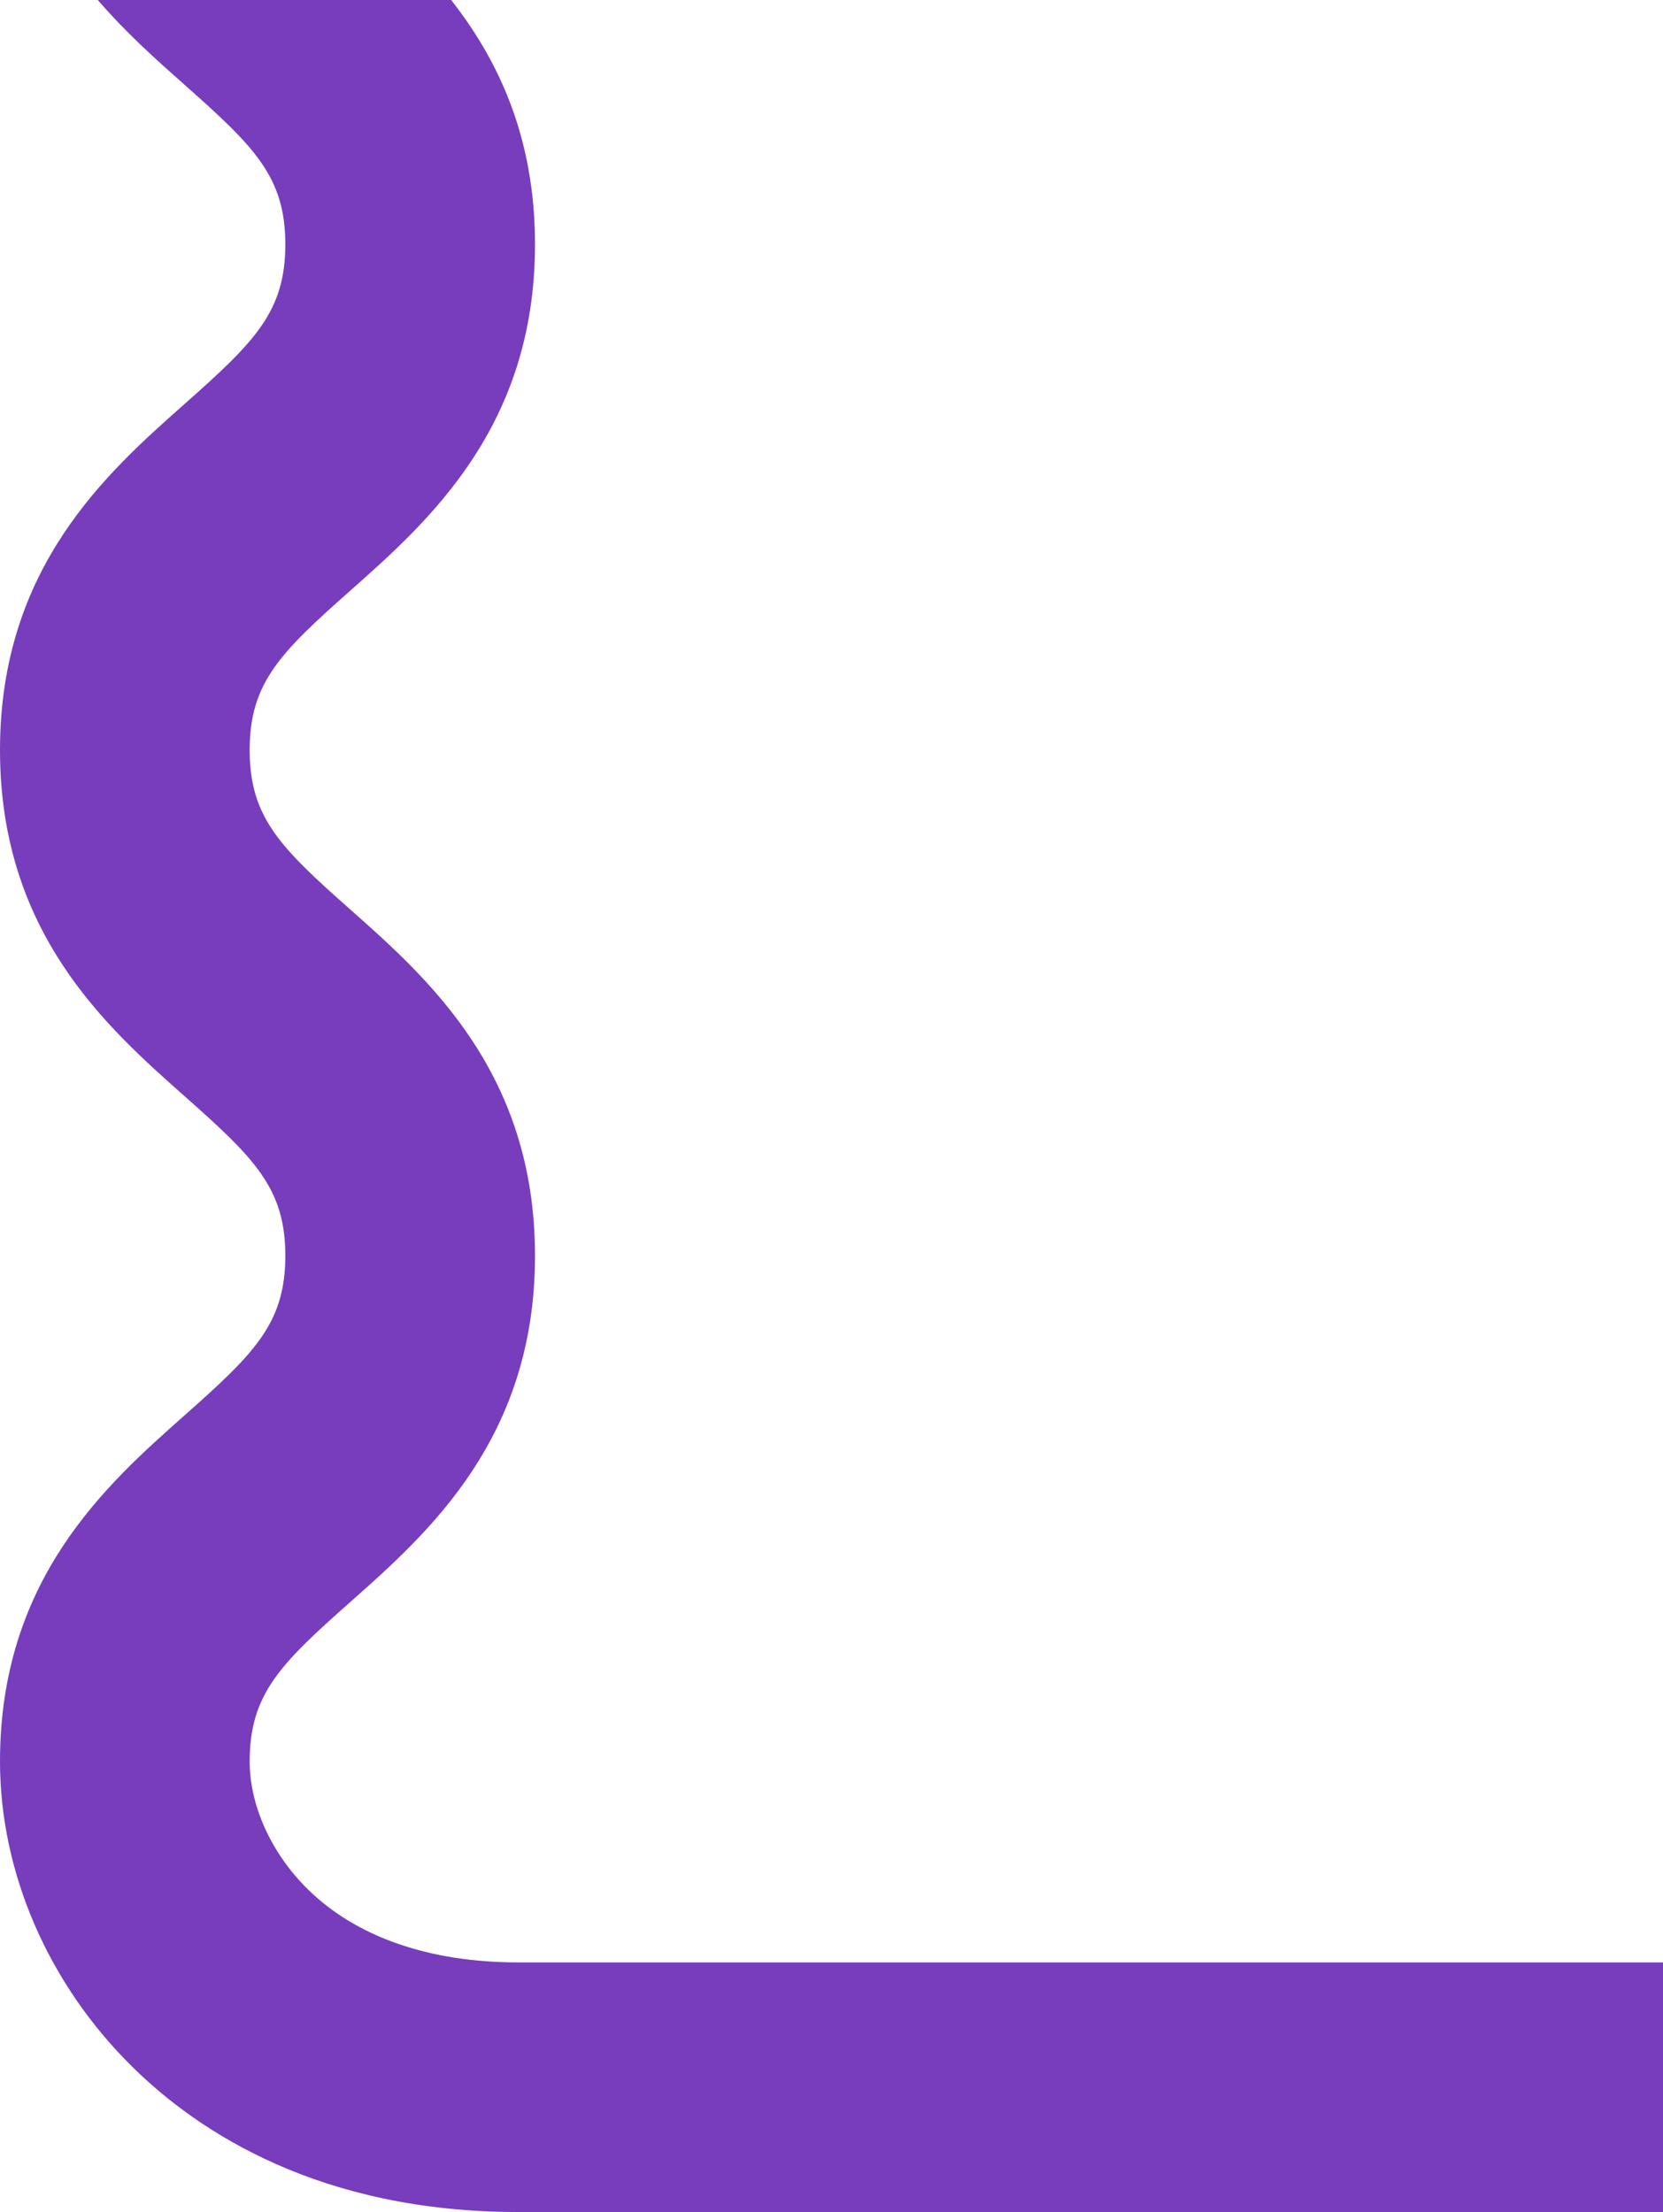 <?xml version="1.0" encoding="UTF-8"?>
<svg xmlns="http://www.w3.org/2000/svg" id="a" data-name="Layer 1" width="466.26" height="620.32" viewBox="0 0 466.26 620.32">
  <defs>
    <style>
      .b {
        fill: #773dbd;
      }
    </style>
  </defs>
  <path class="b" d="M80,68.53c0-18.9-8.65-27.37-28.21-44.71-7.68-6.81-16.35-14.49-24.37-23.82H126.49c13.06,16.64,23.51,38.27,23.51,68.53,0,51.21-29.93,77.73-51.78,97.1-19.57,17.34-28.22,25.81-28.22,44.72s8.65,27.37,28.22,44.71c21.85,19.37,51.78,45.89,51.78,97.09s-29.93,77.73-51.78,97.1c-19.57,17.34-28.22,25.81-28.22,44.71,0,12.38,6.07,25.76,16.24,35.79,13.64,13.45,34.07,20.57,59.06,20.57H466.26v70H145.3c-55.31,0-89.38-22.15-108.22-40.74C13.52,556.34,0,525.13,0,493.96c0-51.2,29.93-77.72,51.79-97.09,19.56-17.34,28.21-25.81,28.21-44.72s-8.65-27.37-28.21-44.71C29.93,288.07,0,261.55,0,210.35s29.93-77.73,51.79-97.1c19.56-17.34,28.21-25.81,28.21-44.72Z"></path>
</svg>
